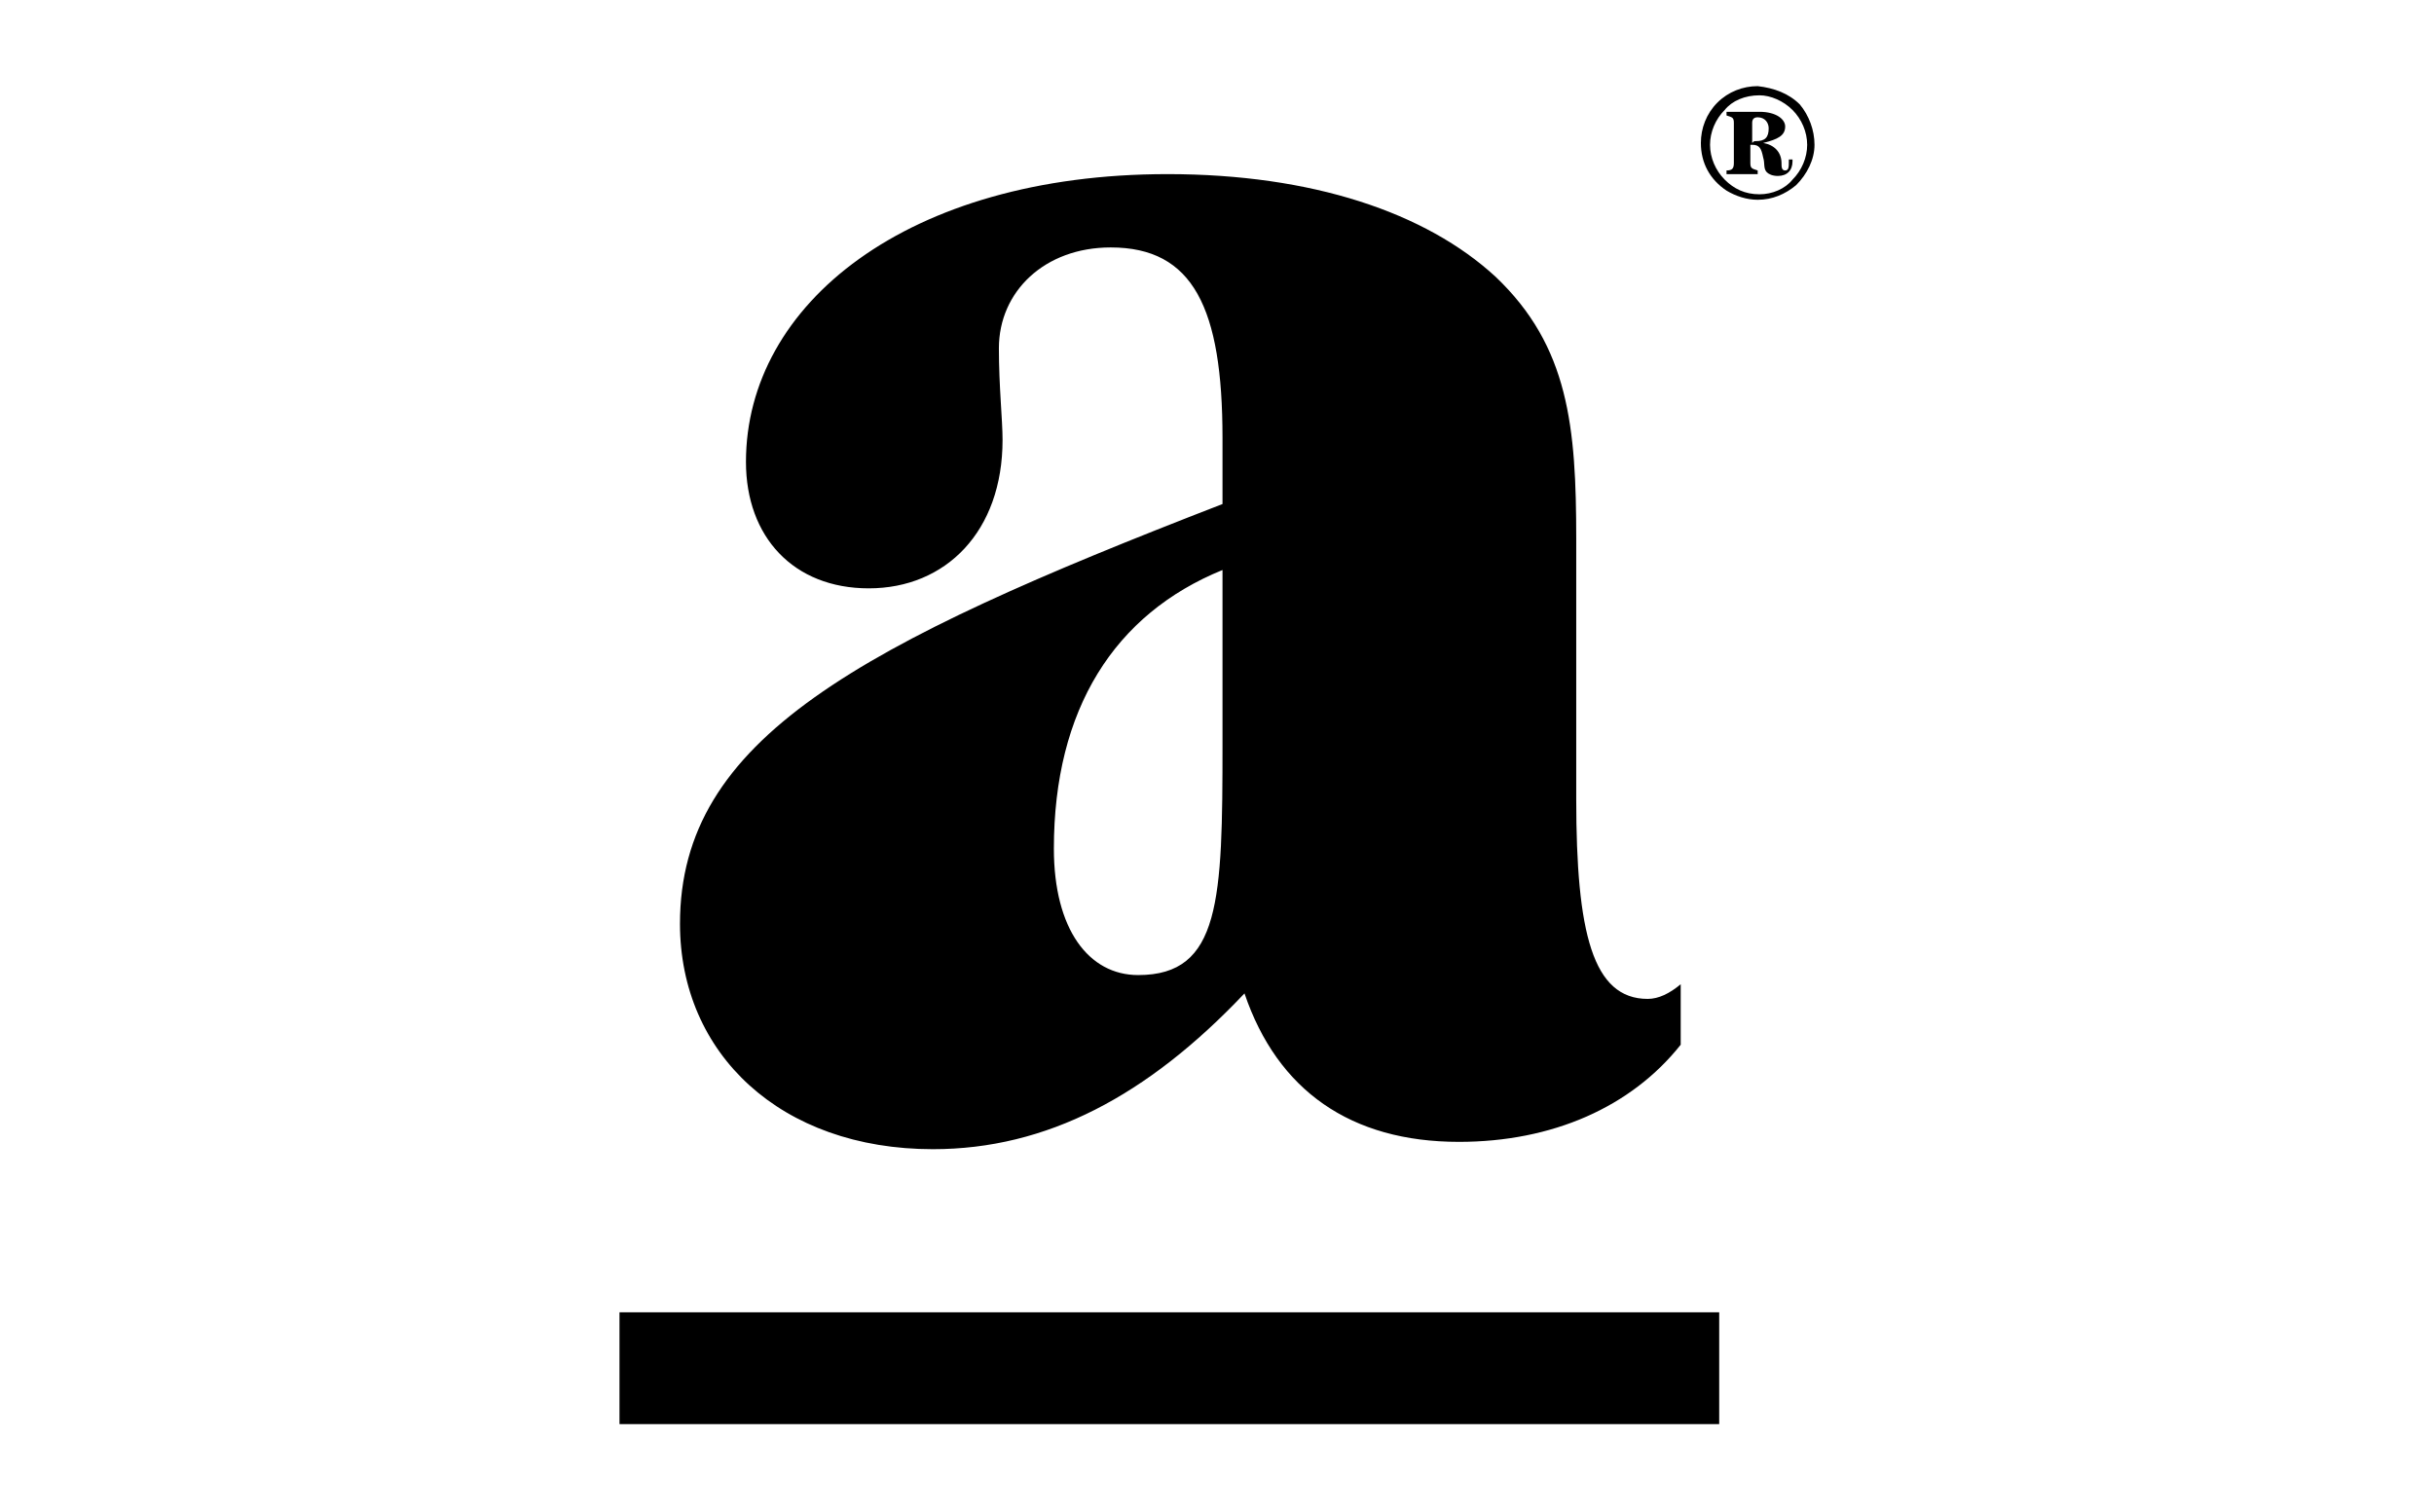 <?xml version="1.0" encoding="utf-8"?>
<!-- Generator: Adobe Illustrator 18.0.0, SVG Export Plug-In . SVG Version: 6.00 Build 0)  -->
<!DOCTYPE svg PUBLIC "-//W3C//DTD SVG 1.1//EN" "http://www.w3.org/Graphics/SVG/1.1/DTD/svg11.dtd">
<svg version="1.1" id="GUIAS" xmlns="http://www.w3.org/2000/svg" xmlns:xlink="http://www.w3.org/1999/xlink" x="0px" y="0px"
	 viewBox="0 0 132.8 82.5" enable-background="new 0 0 132.8 82.5" xml:space="preserve">
<g>
	<g>
		<g>
			<path d="M50.9,62.7c-8.3,0-13.8-5.2-13.8-12.3c0-10.1,9.7-15.2,29.6-22.9v-3.6c0-7.1-1.6-10.4-6.1-10.4c-3.6,0-6.1,2.4-6.1,5.5
				c0,2.1,0.2,3.9,0.2,5c0,5-3.1,8.1-7.3,8.1c-4.1,0-6.7-2.8-6.7-6.9c0-8.6,8.8-15.7,23-15.7c7.9,0,14.1,2.1,17.9,5.6
				c4,3.8,4.4,8.2,4.4,14.3v14.2c0,7.3,0.9,10.9,3.9,10.9c0.6,0,1.2-0.3,1.8-0.8v3.3c-2.7,3.4-7,5.3-12.1,5.3
				c-5.9,0-9.9-2.8-11.7-8.1C62.6,59.8,57.1,62.7,50.9,62.7z M57.5,46.3c0,4.4,1.9,6.9,4.6,6.9c4.5,0,4.6-4.1,4.6-12.6v-9.5
				C60.8,33.5,57.5,38.7,57.5,46.3z"/>
			<path d="M33.8,77.7v-6.1h60v6.1H33.8z"/>
			<g>
				<g>
					<path d="M98.2,5.7C98.7,6.3,99,7.1,99,7.9c0,0.8-0.4,1.6-1,2.2c-0.6,0.5-1.3,0.8-2.1,0.8c-0.6,0-1.2-0.2-1.7-0.5
						c-0.9-0.6-1.4-1.5-1.4-2.6c0-0.8,0.3-1.6,0.9-2.2c0.6-0.6,1.4-0.9,2.2-0.9C96.8,4.8,97.6,5.1,98.2,5.7z M94.1,6
						c-0.5,0.5-0.8,1.2-0.8,1.9c0,0.7,0.3,1.4,0.8,1.9c0.5,0.5,1.1,0.8,1.9,0.8c0.7,0,1.4-0.3,1.8-0.8c0.5-0.5,0.8-1.2,0.8-1.9
						c0-0.7-0.3-1.4-0.8-1.9c-0.5-0.5-1.2-0.8-1.8-0.8C95.2,5.2,94.5,5.5,94.1,6z M96,6.1c0.9,0,1.4,0.4,1.4,0.8
						c0,0.5-0.4,0.7-1.2,0.9c0.6,0.1,1,0.5,1,1.1c0,0.2,0,0.4,0.2,0.4s0.2-0.2,0.2-0.5c0,0,0,0,0-0.1h0.2c0,0,0,0.1,0,0.1
						c0,0.5-0.3,0.8-0.8,0.8c-0.3,0-0.5-0.1-0.6-0.2c-0.2-0.2-0.1-0.5-0.2-0.8c-0.1-0.5-0.2-0.7-0.6-0.7c0,0,0,0-0.1,0v1
						c0,0.3,0.1,0.3,0.4,0.4v0.2h-1.7V9.3c0.3,0,0.4-0.1,0.4-0.4V6.7c0-0.3-0.1-0.3-0.4-0.4V6.1H96z M95.8,7.7
						c0.5,0,0.7-0.2,0.7-0.7c0-0.3-0.2-0.6-0.6-0.6c-0.2,0-0.3,0.1-0.3,0.3v1.1C95.7,7.7,95.7,7.7,95.8,7.7z"/>
				</g>
			</g>
		</g>
	</g>
</g>
</svg>
